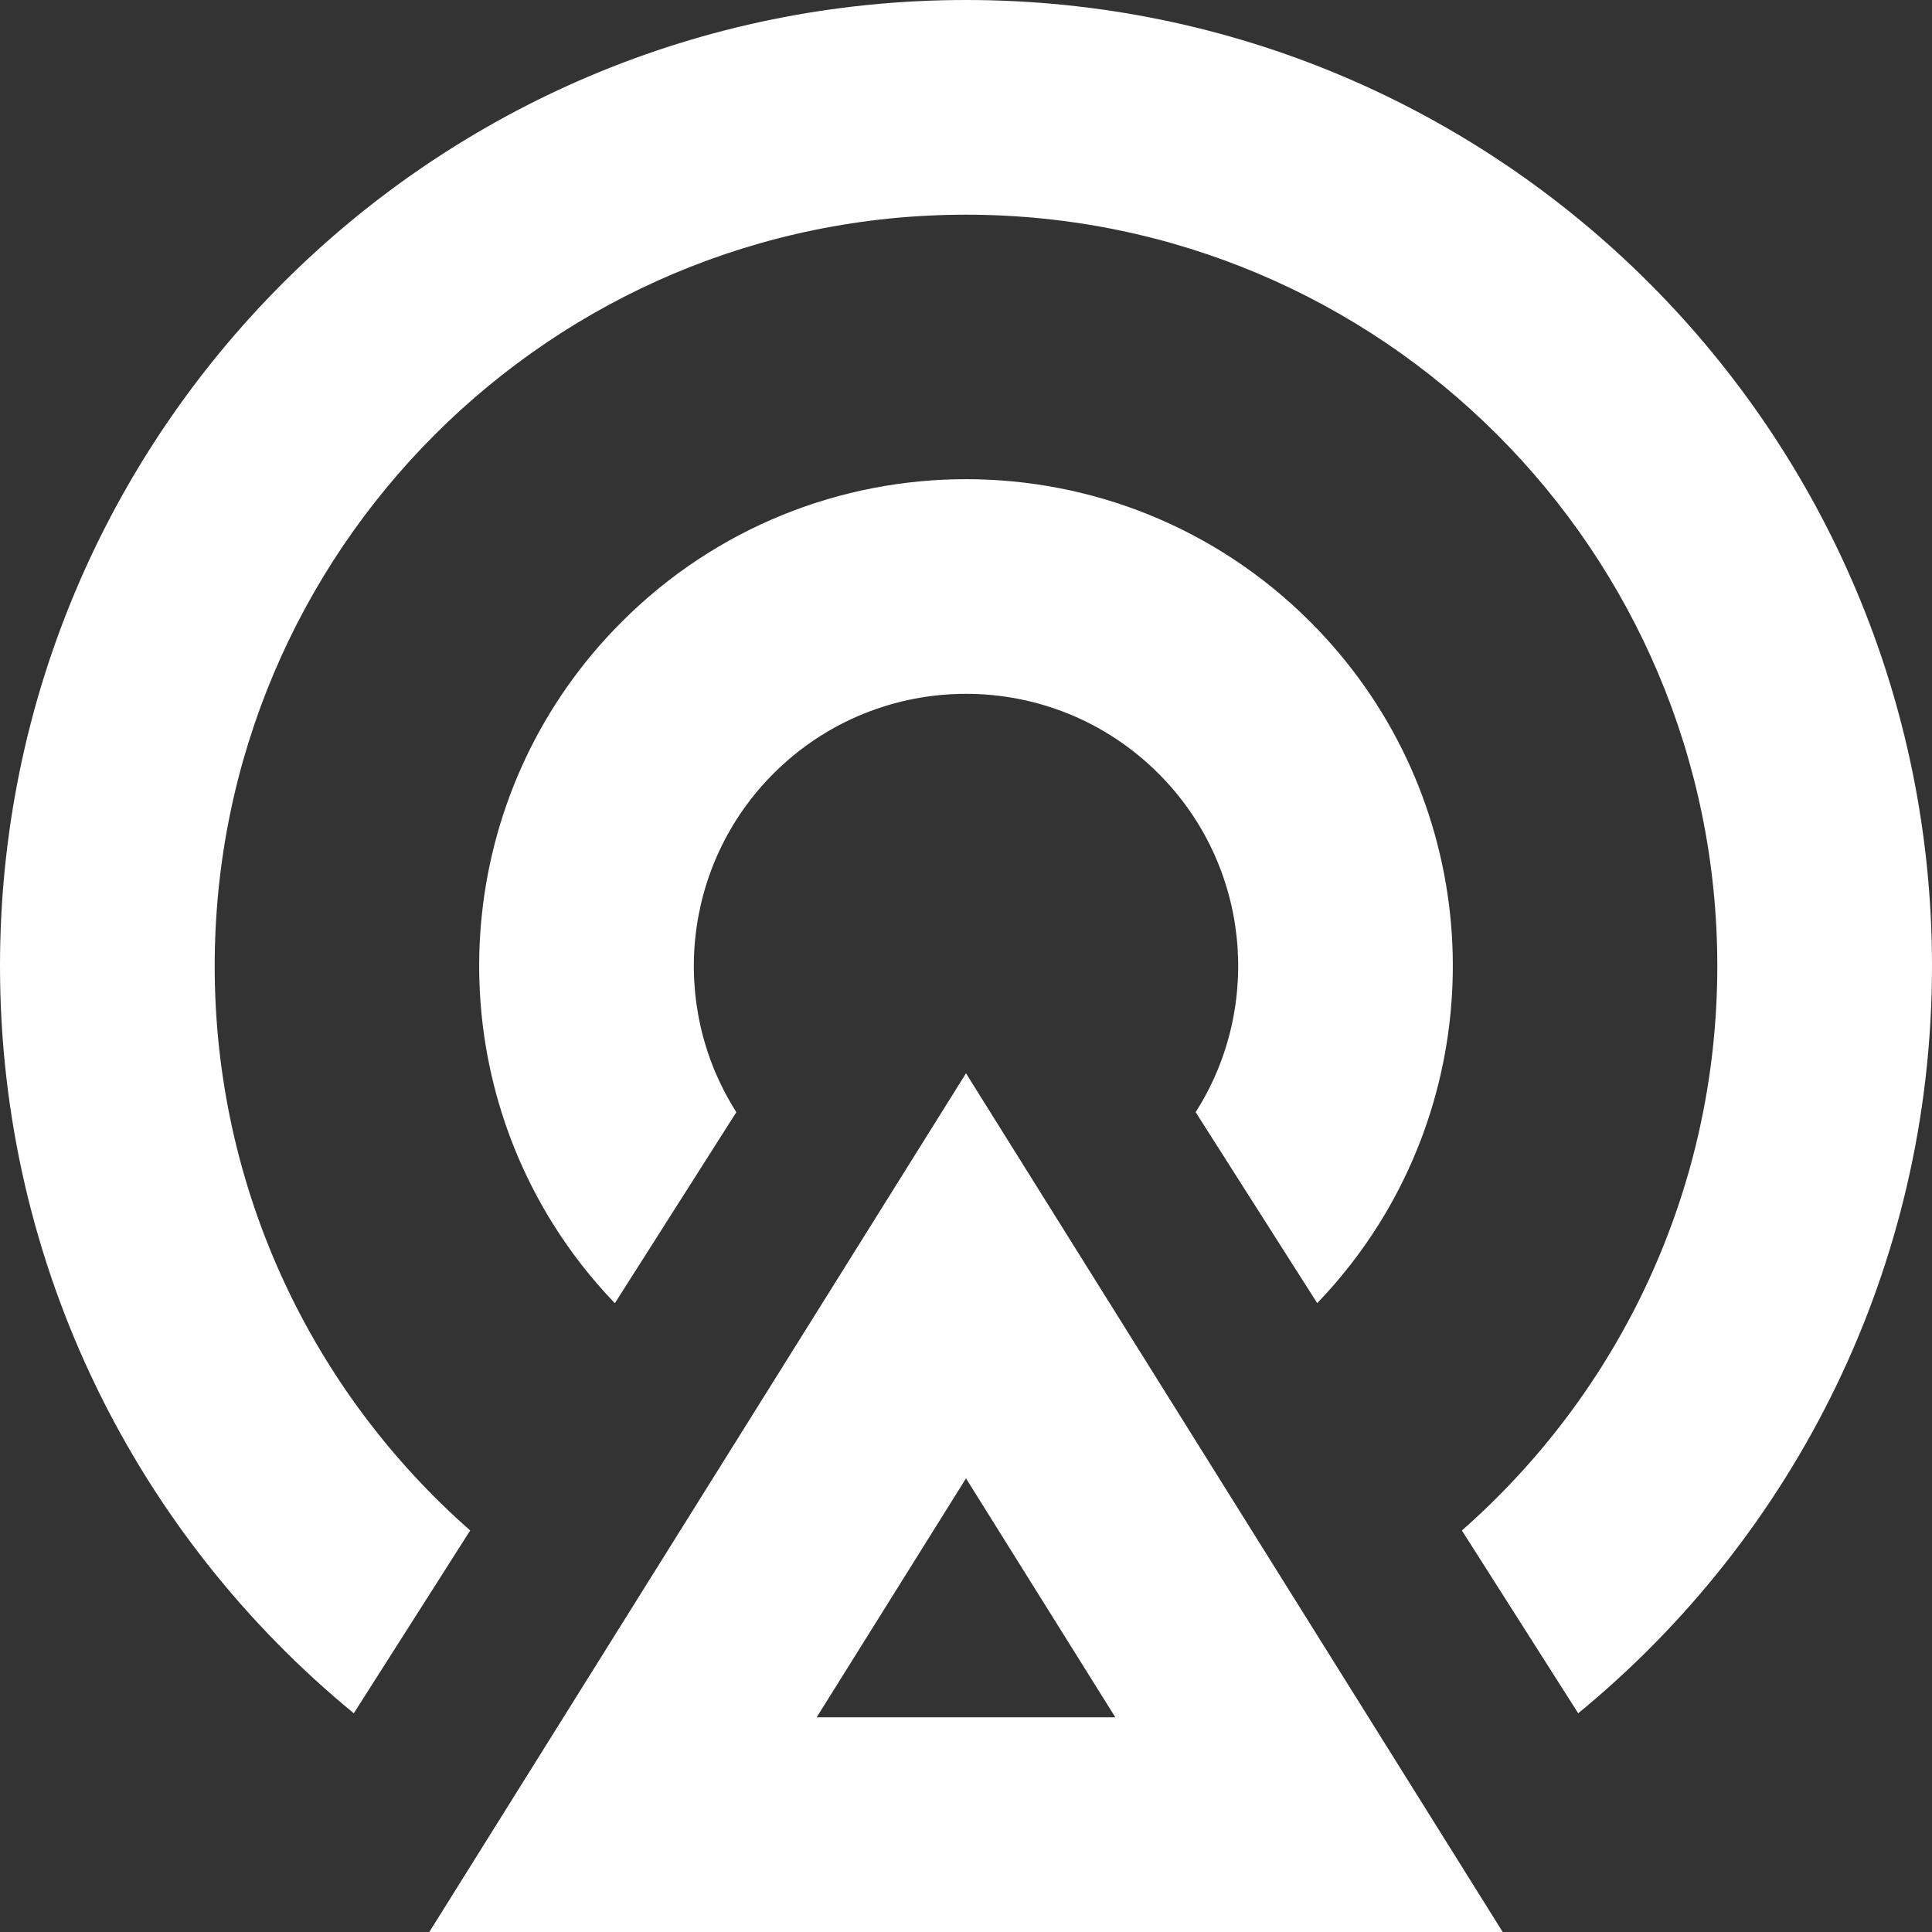 <svg width="24" height="24" viewBox="0 0 24 24" fill="none" xmlns="http://www.w3.org/2000/svg">
<rect x="0" y="0" width="24" height="24" fill="#333333" stroke="none"/>
<path d="M12 2.667C6.845 2.667 2.667 6.845 2.667 12C2.667 14.794 3.895 17.302 5.841 19.012L4.395 21.283C1.712 19.082 0 15.741 0 12C0 5.373 5.373 0 12 0C18.628 0 24 5.373 24 12C24 15.741 22.288 19.082 19.605 21.283L18.16 19.012C20.105 17.302 21.333 14.794 21.333 12C21.333 6.845 17.155 2.667 12 2.667Z" fill="white"/>
<path d="M9.131 13.79C8.314 12.485 8.476 10.743 9.609 9.609C10.93 8.289 13.07 8.289 14.391 9.609C15.525 10.743 15.686 12.485 14.869 13.79L14.853 13.816L16.363 16.188C16.656 15.883 16.912 15.553 17.13 15.205C18.591 12.87 18.308 9.755 16.276 7.724C13.915 5.362 10.085 5.362 7.724 7.724C5.692 9.755 5.409 12.87 6.87 15.205C7.088 15.553 7.344 15.883 7.638 16.189L9.147 13.816L9.131 13.79Z" fill="white"/>
<path d="M12 13.333L18.667 24H5.333L12 13.333ZM12 18.365L10.145 21.333H13.855L12 18.365Z" fill="white"/>
</svg>
